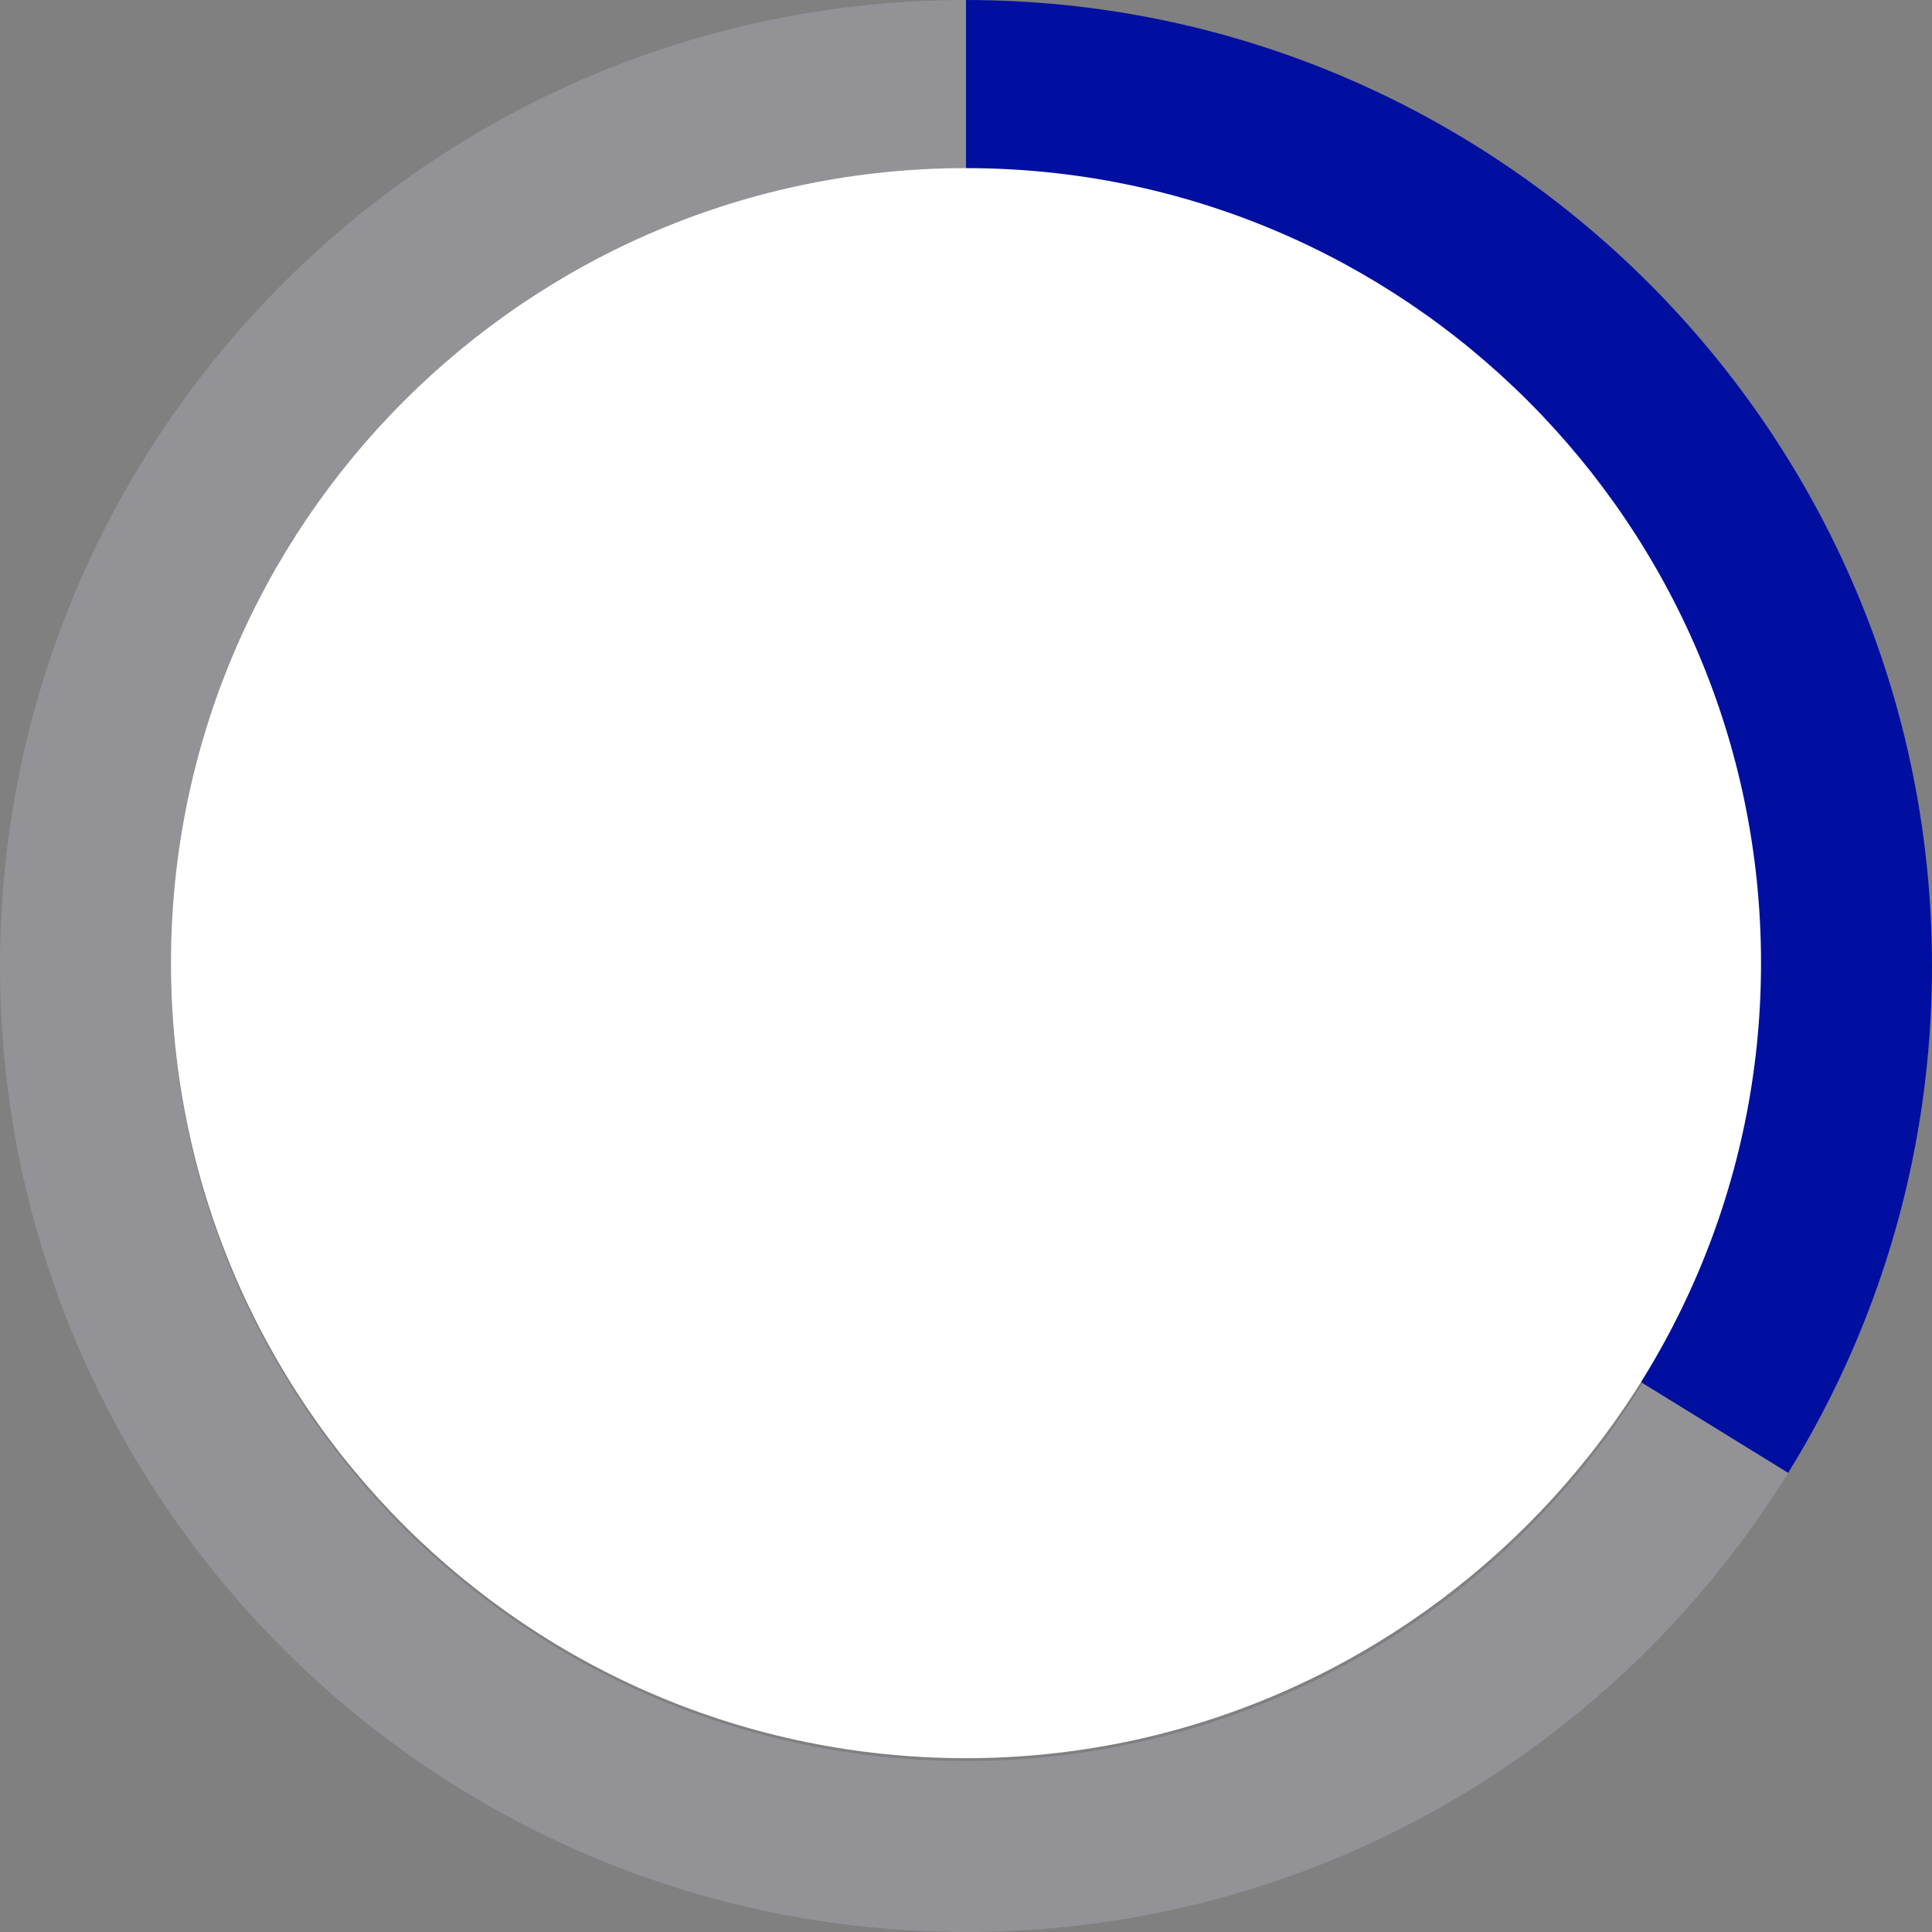 <?xml version="1.0" encoding="utf-8"?>
<!-- Generator: Adobe Illustrator 25.2.1, SVG Export Plug-In . SVG Version: 6.00 Build 0)  -->
<svg version="1.1" id="Livello_1" xmlns="http://www.w3.org/2000/svg" xmlns:xlink="http://www.w3.org/1999/xlink" x="0px" y="0px"
	 viewBox="0 0 67.8 67.8" style="enable-background:new 0 0 67.8 67.8;" xml:space="preserve">
<rect x="0" y="0" width="67.8" height="67.8" fill="#808080" stroke="none"/>
<style type="text/css">
	.st0{fill:#929297;}
	.st1{clip-path:url(#SVGID_2_);fill:#000F9F;}
	.st2{fill:#FFFFFF;}
</style>
<g>
	<path class="st0" d="M33.9,6c15.4,0,27.9,12.5,27.9,27.9S49.3,61.8,33.9,61.8S6,49.3,6,33.9S18.5,6,33.9,6 M33.9,0
		C15.2,0,0,15.2,0,33.9c0,18.7,15.2,33.9,33.9,33.9s33.9-15.2,33.9-33.9C67.8,15.2,52.6,0,33.9,0L33.9,0z"/>
	<g>
		<defs>
			<path id="SVGID_1_" d="M33.9,0C15.2,0,0,15.2,0,33.9c0,18.7,15.2,33.9,33.9,33.9s33.9-15.2,33.9-33.9C67.8,15.2,52.6,0,33.9,0
				L33.9,0z"/>
		</defs>
		<clipPath id="SVGID_2_">
			<use xlink:href="#SVGID_1_"  style="overflow:visible;"/>
		</clipPath>
		<polygon class="st1" points="67.8,54.8 33.9,33.9 33.9,0 67.8,0 		"/>
	</g>
	<path class="st2" d="M33.9,61.7C18.5,61.7,6,49.2,6,33.8S18.5,5.9,33.9,5.9s27.9,12.5,27.9,27.9C61.8,49.2,49.2,61.7,33.9,61.7z"/>
</g>
</svg>
